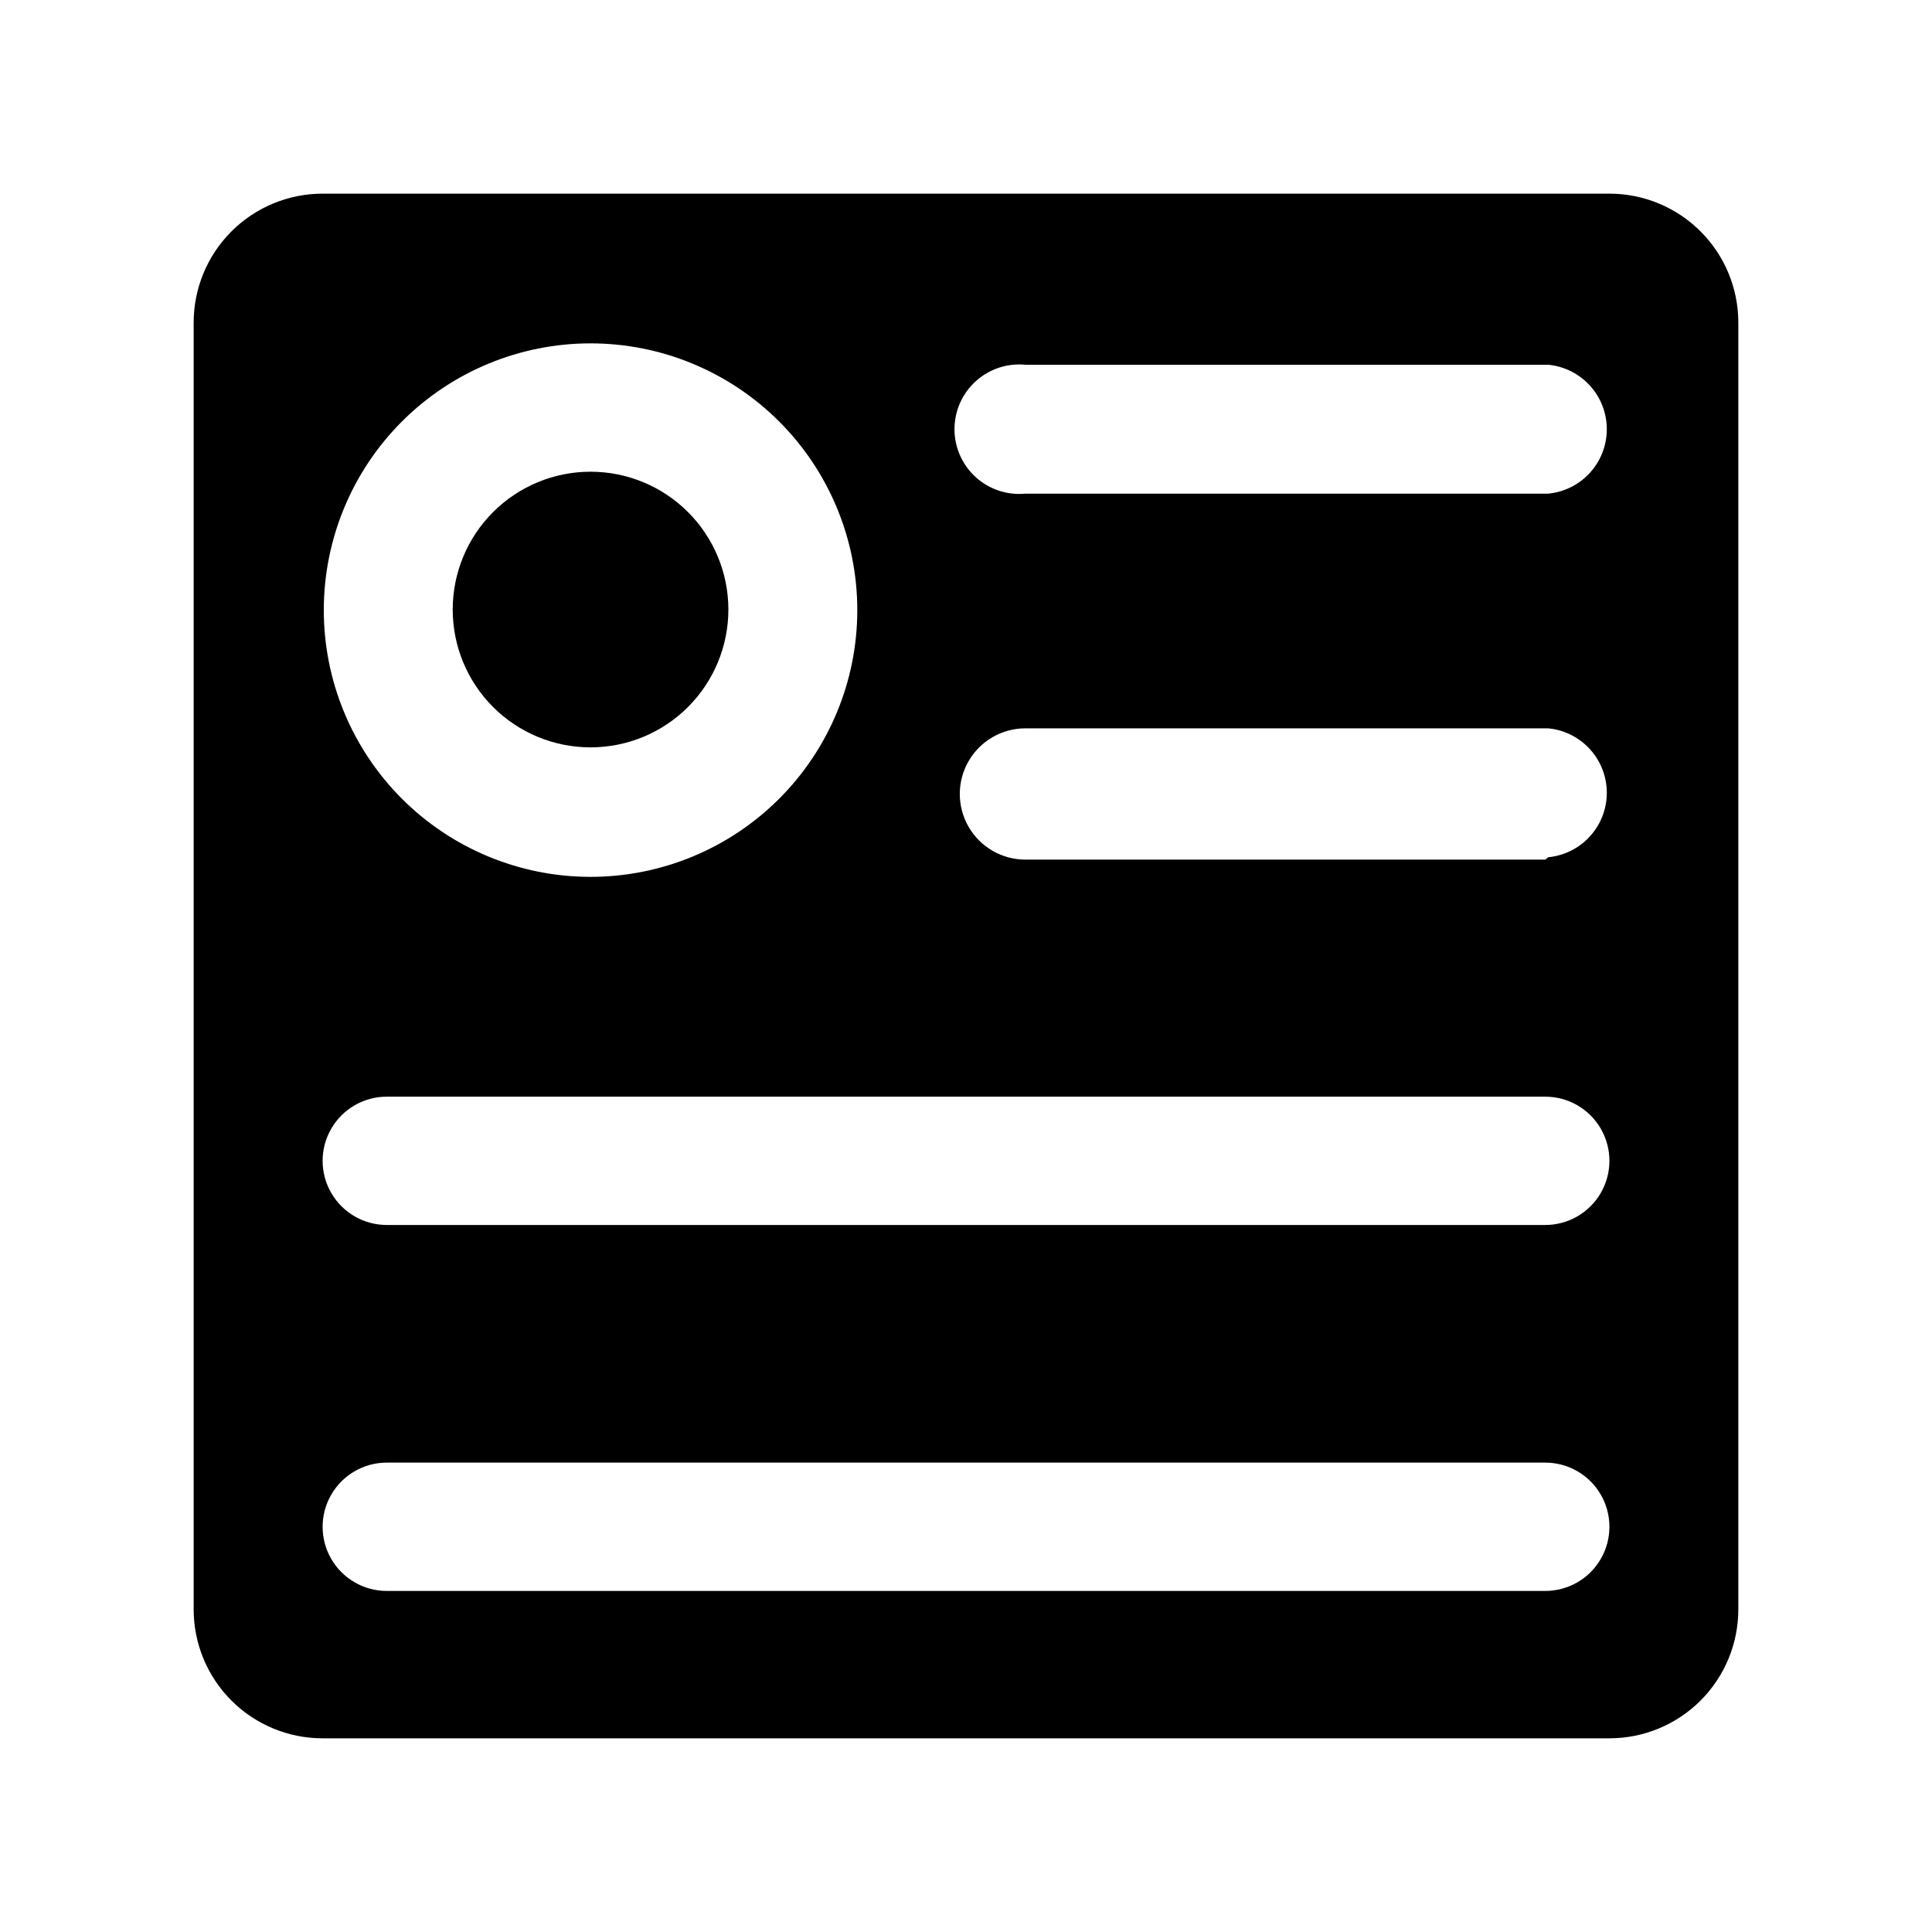 <?xml version="1.0" encoding="UTF-8"?>
<!-- Uploaded to: SVG Repo, www.svgrepo.com, Generator: SVG Repo Mixer Tools -->
<svg fill="#000000" width="800px" height="800px" version="1.1" viewBox="144 144 512 512" xmlns="http://www.w3.org/2000/svg">
 <g>
  <path d="m570.51 195.32h-341.02c-9.062 0-17.754 3.602-24.16 10.008s-10.008 15.098-10.008 24.16v341.02c0 9.059 3.602 17.75 10.008 24.156s15.098 10.008 24.16 10.008h341.02c9.059 0 17.75-3.602 24.156-10.008s10.008-15.098 10.008-24.156v-341.02c0-9.062-3.602-17.754-10.008-24.16s-15.098-10.008-24.156-10.008zm-270.01 39.676c18.758 0 36.746 7.457 50.004 20.723 13.258 13.27 20.699 31.266 20.688 50.023-0.016 18.754-7.484 36.738-20.762 49.988-13.277 13.246-31.277 20.676-50.035 20.648-18.758-0.027-36.734-7.512-49.973-20.797-13.238-13.289-20.656-31.293-20.613-50.051 0.043-18.723 7.508-36.66 20.762-49.887 13.254-13.223 31.207-20.648 49.93-20.648zm253.01 330.62h-307.01c-6.074 0-11.688-3.238-14.723-8.5-3.039-5.262-3.039-11.742 0-17.004 3.035-5.262 8.648-8.504 14.723-8.504h307.01c6.074 0 11.688 3.242 14.723 8.504 3.039 5.262 3.039 11.742 0 17.004-3.035 5.262-8.648 8.5-14.723 8.5zm0-96.984h-307.01c-6.074 0-11.688-3.238-14.723-8.5-3.039-5.262-3.039-11.742 0-17.004 3.035-5.262 8.648-8.5 14.723-8.5h307.01c6.074 0 11.688 3.238 14.723 8.5 3.039 5.262 3.039 11.742 0 17.004-3.035 5.262-8.648 8.5-14.723 8.5zm0-96.824h-137.76c-6.215 0-11.957-3.316-15.066-8.699-3.106-5.383-3.106-12.012 0-17.395 3.109-5.383 8.852-8.699 15.066-8.699h138.55c5.715 0.547 10.777 3.918 13.488 8.98 2.711 5.059 2.711 11.141 0 16.203-2.711 5.059-7.773 8.43-13.488 8.98zm0-96.984h-137.76c-4.812 0.465-9.602-1.125-13.18-4.379-3.582-3.254-5.621-7.863-5.621-12.703 0-4.836 2.039-9.449 5.621-12.699 3.578-3.254 8.367-4.844 13.18-4.383h138.55c5.715 0.551 10.777 3.922 13.488 8.98 2.711 5.062 2.711 11.145 0 16.203-2.711 5.062-7.773 8.434-13.488 8.98z"/>
  <path d="m300.5 342.06c9.688 0 18.977-3.848 25.828-10.695 6.852-6.852 10.699-16.141 10.699-25.828s-3.848-18.98-10.699-25.828c-6.852-6.852-16.141-10.699-25.828-10.699s-18.977 3.848-25.828 10.699c-6.852 6.848-10.699 16.141-10.699 25.828s3.848 18.977 10.699 25.828c6.852 6.848 16.141 10.695 25.828 10.695z"/>
 </g>
</svg>